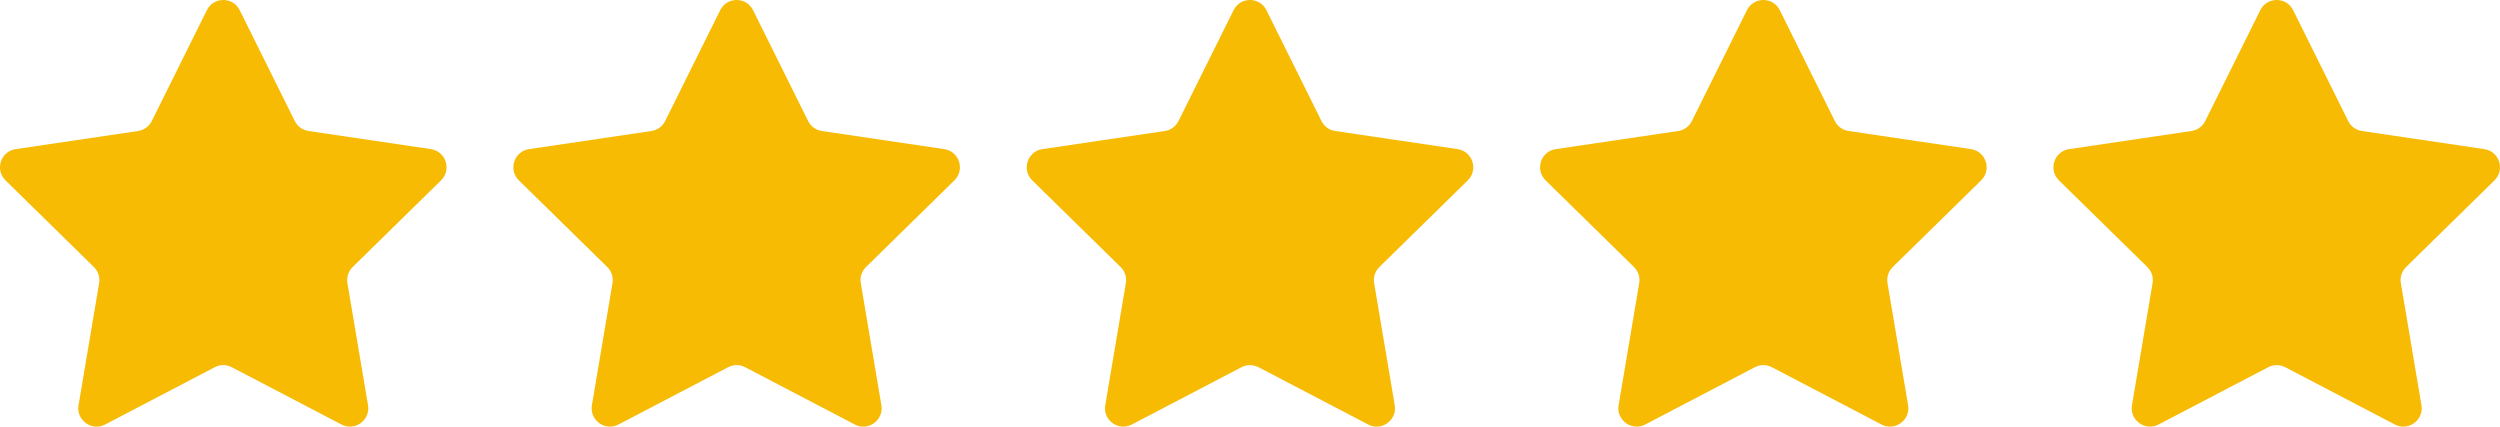<svg width="586" height="100" viewBox="0 0 586 100" fill="none" xmlns="http://www.w3.org/2000/svg">
<path d="M48.489 2.386C50.069 -0.795 54.606 -0.795 56.186 2.386L69.092 28.367C69.717 29.627 70.92 30.501 72.311 30.707L101.002 34.955C104.515 35.476 105.917 39.792 103.381 42.278L82.666 62.584C81.661 63.569 81.202 64.982 81.436 66.369L86.263 94.977C86.854 98.479 83.183 101.147 80.035 99.502L54.327 86.07C53.081 85.419 51.594 85.419 50.348 86.07L24.64 99.502C21.492 101.147 17.821 98.479 18.412 94.977L23.239 66.369C23.473 64.982 23.014 63.569 22.009 62.584L1.294 42.278C-1.242 39.792 0.16 35.476 3.673 34.955L32.364 30.707C33.755 30.501 34.958 29.627 35.583 28.367L48.489 2.386Z" fill="#F6BB02"/>
<path d="M168.82 2.386C170.4 -0.795 174.937 -0.795 176.517 2.386L189.423 28.367C190.049 29.627 191.251 30.501 192.642 30.707L221.333 34.955C224.846 35.476 226.248 39.792 223.712 42.278L202.997 62.584C201.992 63.569 201.533 64.982 201.767 66.369L206.594 94.977C207.185 98.479 203.514 101.147 200.367 99.502L174.658 86.07C173.412 85.419 171.926 85.419 170.679 86.07L144.971 99.502C141.823 101.147 138.153 98.479 138.744 94.977L143.57 66.369C143.804 64.982 143.345 63.569 142.341 62.584L121.626 42.278C119.089 39.792 120.491 35.476 124.004 34.955L152.695 30.707C154.086 30.501 155.289 29.627 155.915 28.367L168.82 2.386Z" fill="#F6BB02"/>
<path d="M289.151 2.386C290.732 -0.795 295.268 -0.795 296.849 2.386L309.754 28.367C310.38 29.627 311.582 30.501 312.973 30.707L341.665 34.955C345.178 35.476 346.58 39.792 344.043 42.278L323.328 62.584C322.324 63.569 321.864 64.982 322.098 66.369L326.925 94.977C327.516 98.479 323.846 101.147 320.698 99.502L294.99 86.07C293.743 85.419 292.257 85.419 291.01 86.07L265.302 99.502C262.154 101.147 258.484 98.479 259.075 94.977L263.902 66.369C264.136 64.982 263.676 63.569 262.672 62.584L241.957 42.278C239.42 39.792 240.822 35.476 244.335 34.955L273.027 30.707C274.418 30.501 275.62 29.627 276.246 28.367L289.151 2.386Z" fill="#F6BB02"/>
<path d="M409.483 2.386C411.063 -0.795 415.6 -0.795 417.18 2.386L430.085 28.367C430.711 29.627 431.914 30.501 433.305 30.707L461.996 34.955C465.509 35.476 466.911 39.792 464.374 42.278L443.659 62.584C442.655 63.569 442.196 64.982 442.43 66.369L447.256 94.977C447.847 98.479 444.177 101.147 441.029 99.502L415.321 86.07C414.074 85.419 412.588 85.419 411.342 86.07L385.633 99.502C382.486 101.147 378.815 98.479 379.406 94.977L384.233 66.369C384.467 64.982 384.008 63.569 383.003 62.584L362.288 42.278C359.752 39.792 361.154 35.476 364.667 34.955L393.358 30.707C394.749 30.501 395.951 29.627 396.577 28.367L409.483 2.386Z" fill="#F6BB02"/>
<path d="M529.814 2.386C531.394 -0.795 535.931 -0.795 537.511 2.386L550.417 28.367C551.042 29.627 552.245 30.501 553.636 30.707L582.327 34.955C585.84 35.476 587.242 39.792 584.706 42.278L563.991 62.584C562.986 63.569 562.527 64.982 562.761 66.369L567.588 94.977C568.179 98.479 564.508 101.147 561.36 99.502L535.652 86.07C534.406 85.419 532.919 85.419 531.673 86.07L505.965 99.502C502.817 101.147 499.146 98.479 499.737 94.977L504.564 66.369C504.798 64.982 504.339 63.569 503.334 62.584L482.619 42.278C480.083 39.792 481.485 35.476 484.998 34.955L513.689 30.707C515.08 30.501 516.283 29.627 516.908 28.367L529.814 2.386Z" fill="#F6BB02"/>
</svg>
